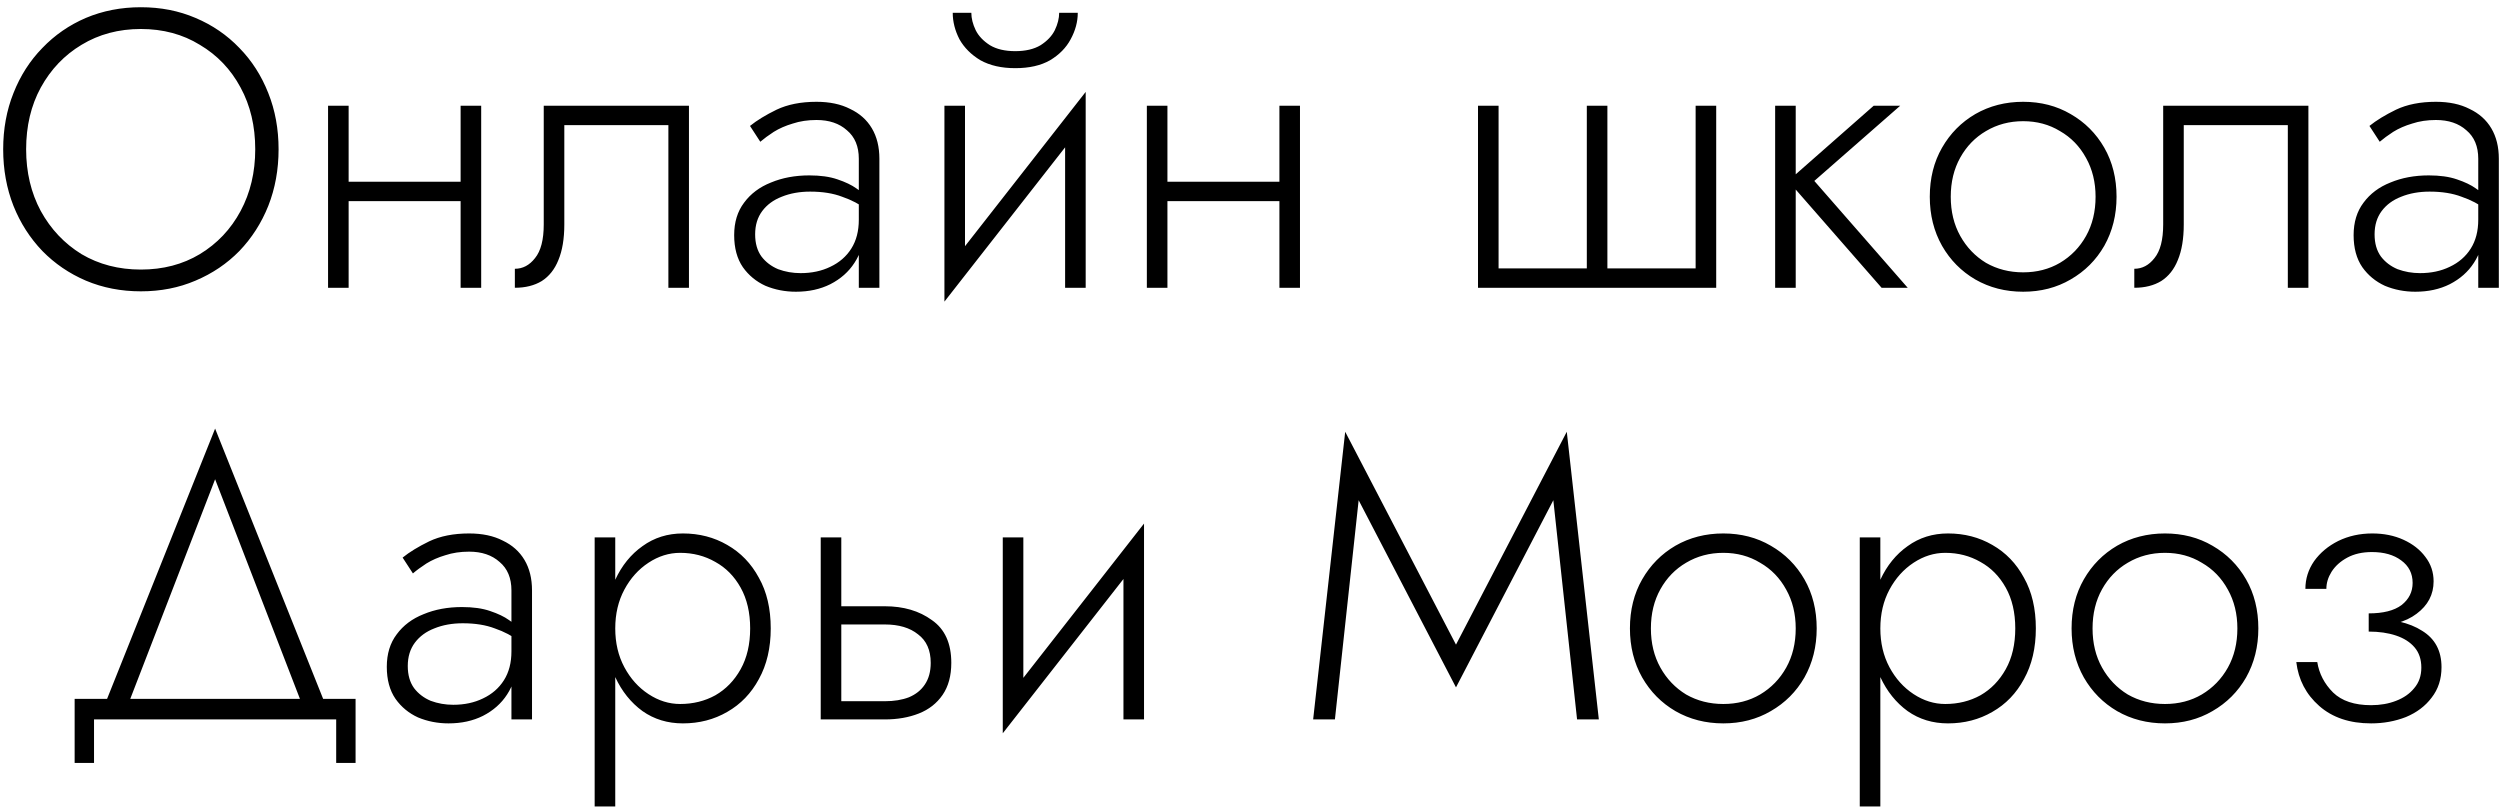 <?xml version="1.0" encoding="UTF-8"?> <svg xmlns="http://www.w3.org/2000/svg" width="139" height="45" viewBox="0 0 139 45" fill="none"><path d="M1.453 8.3C1.453 9.576 1.724 10.72 2.267 11.732C2.824 12.744 3.58 13.543 4.533 14.13C5.501 14.702 6.601 14.988 7.833 14.988C9.065 14.988 10.158 14.702 11.111 14.13C12.079 13.543 12.834 12.744 13.377 11.732C13.92 10.72 14.191 9.576 14.191 8.3C14.191 7.009 13.92 5.865 13.377 4.868C12.834 3.856 12.079 3.064 11.111 2.492C10.158 1.905 9.065 1.612 7.833 1.612C6.601 1.612 5.501 1.905 4.533 2.492C3.58 3.064 2.824 3.856 2.267 4.868C1.724 5.865 1.453 7.009 1.453 8.3ZM0.177 8.3C0.177 7.171 0.368 6.129 0.749 5.176C1.13 4.208 1.666 3.372 2.355 2.668C3.044 1.949 3.851 1.392 4.775 0.996C5.714 0.6 6.733 0.402 7.833 0.402C8.933 0.402 9.945 0.6 10.869 0.996C11.808 1.392 12.622 1.949 13.311 2.668C14 3.372 14.536 4.208 14.917 5.176C15.298 6.129 15.489 7.171 15.489 8.3C15.489 9.429 15.298 10.478 14.917 11.446C14.536 12.399 14 13.235 13.311 13.954C12.622 14.658 11.808 15.208 10.869 15.604C9.945 16 8.933 16.198 7.833 16.198C6.733 16.198 5.714 16 4.775 15.604C3.851 15.208 3.044 14.658 2.355 13.954C1.666 13.235 1.13 12.399 0.749 11.446C0.368 10.478 0.177 9.429 0.177 8.3ZM18.922 11.182V10.104H26.314V11.182H18.922ZM25.61 5.88H26.754V16H25.61V5.88ZM18.24 5.88H19.384V16H18.24V5.88ZM38.306 5.88V16H37.162V6.958H31.376V12.48C31.376 13.272 31.266 13.932 31.046 14.46C30.841 14.973 30.533 15.362 30.122 15.626C29.712 15.875 29.213 16 28.626 16V14.944C29.066 14.944 29.44 14.746 29.748 14.35C30.071 13.954 30.232 13.331 30.232 12.48V5.88H38.306ZM41.986 13.03C41.986 13.529 42.104 13.939 42.338 14.262C42.573 14.57 42.881 14.805 43.262 14.966C43.658 15.113 44.076 15.186 44.516 15.186C45.132 15.186 45.682 15.069 46.166 14.834C46.665 14.599 47.054 14.262 47.332 13.822C47.611 13.382 47.75 12.847 47.75 12.216L48.014 12.876C48.014 13.521 47.846 14.101 47.508 14.614C47.186 15.113 46.738 15.509 46.166 15.802C45.609 16.081 44.971 16.22 44.252 16.22C43.651 16.22 43.086 16.11 42.558 15.89C42.045 15.655 41.627 15.311 41.304 14.856C40.982 14.387 40.82 13.793 40.82 13.074C40.82 12.355 41.004 11.754 41.37 11.27C41.737 10.771 42.236 10.397 42.866 10.148C43.497 9.884 44.208 9.752 45 9.752C45.616 9.752 46.137 9.825 46.562 9.972C47.002 10.119 47.354 10.287 47.618 10.478C47.897 10.669 48.095 10.83 48.212 10.962V11.666C47.802 11.358 47.34 11.116 46.826 10.94C46.328 10.749 45.734 10.654 45.044 10.654C44.458 10.654 43.93 10.749 43.46 10.94C43.006 11.116 42.646 11.38 42.382 11.732C42.118 12.084 41.986 12.517 41.986 13.03ZM42.272 7.882L41.7 7.002C42.082 6.694 42.573 6.393 43.174 6.1C43.79 5.807 44.531 5.66 45.396 5.66C46.13 5.66 46.753 5.792 47.266 6.056C47.794 6.305 48.198 6.665 48.476 7.134C48.755 7.603 48.894 8.168 48.894 8.828V16H47.75V8.828C47.75 8.139 47.53 7.611 47.09 7.244C46.665 6.863 46.1 6.672 45.396 6.672C44.912 6.672 44.472 6.738 44.076 6.87C43.68 6.987 43.328 7.141 43.02 7.332C42.727 7.523 42.478 7.706 42.272 7.882ZM60.254 6.87L52.51 16.77L52.62 15.01L60.364 5.11L60.254 6.87ZM53.654 5.88V15.142L52.51 16.77V5.88H53.654ZM60.364 5.11V16H59.22V6.738L60.364 5.11ZM52.972 0.71H54.006C54.006 1.018 54.087 1.341 54.248 1.678C54.409 2.001 54.673 2.279 55.04 2.514C55.407 2.734 55.876 2.844 56.448 2.844C57.02 2.844 57.489 2.734 57.856 2.514C58.223 2.279 58.487 2.001 58.648 1.678C58.809 1.341 58.89 1.018 58.89 0.71H59.924C59.924 1.209 59.792 1.7 59.528 2.184C59.279 2.653 58.897 3.042 58.384 3.35C57.871 3.643 57.225 3.79 56.448 3.79C55.685 3.79 55.04 3.643 54.512 3.35C53.999 3.042 53.61 2.653 53.346 2.184C53.097 1.7 52.972 1.209 52.972 0.71ZM64.447 11.182V10.104H71.839V11.182H64.447ZM71.135 5.88H72.279V16H71.135V5.88ZM63.765 5.88H64.909V16H63.765V5.88ZM89.371 14.922H94.277V5.88H95.421V16H82.177V5.88H83.321V14.922H88.227V5.88H89.371V14.922ZM98.698 5.88H99.842V16H98.698V5.88ZM104.176 5.88H105.65L100.876 10.06L106.068 16H104.616L99.424 10.06L104.176 5.88ZM107.296 10.94C107.296 9.913 107.523 9.004 107.978 8.212C108.432 7.42 109.048 6.797 109.826 6.342C110.618 5.887 111.505 5.66 112.488 5.66C113.47 5.66 114.35 5.887 115.128 6.342C115.92 6.797 116.543 7.42 116.998 8.212C117.452 9.004 117.68 9.913 117.68 10.94C117.68 11.952 117.452 12.861 116.998 13.668C116.543 14.46 115.92 15.083 115.128 15.538C114.35 15.993 113.47 16.22 112.488 16.22C111.505 16.22 110.618 15.993 109.826 15.538C109.048 15.083 108.432 14.46 107.978 13.668C107.523 12.861 107.296 11.952 107.296 10.94ZM108.462 10.94C108.462 11.761 108.638 12.487 108.99 13.118C109.342 13.749 109.818 14.247 110.42 14.614C111.036 14.966 111.725 15.142 112.488 15.142C113.25 15.142 113.932 14.966 114.534 14.614C115.15 14.247 115.634 13.749 115.986 13.118C116.338 12.487 116.514 11.761 116.514 10.94C116.514 10.133 116.338 9.415 115.986 8.784C115.634 8.139 115.15 7.64 114.534 7.288C113.932 6.921 113.25 6.738 112.488 6.738C111.725 6.738 111.036 6.921 110.42 7.288C109.818 7.64 109.342 8.131 108.99 8.762C108.638 9.393 108.462 10.119 108.462 10.94ZM128.347 5.88V16H127.203V6.958H121.417V12.48C121.417 13.272 121.307 13.932 121.087 14.46C120.882 14.973 120.574 15.362 120.163 15.626C119.753 15.875 119.254 16 118.667 16V14.944C119.107 14.944 119.481 14.746 119.789 14.35C120.112 13.954 120.273 13.331 120.273 12.48V5.88H128.347ZM132.027 13.03C132.027 13.529 132.145 13.939 132.379 14.262C132.614 14.57 132.922 14.805 133.303 14.966C133.699 15.113 134.117 15.186 134.557 15.186C135.173 15.186 135.723 15.069 136.207 14.834C136.706 14.599 137.095 14.262 137.373 13.822C137.652 13.382 137.791 12.847 137.791 12.216L138.055 12.876C138.055 13.521 137.887 14.101 137.549 14.614C137.227 15.113 136.779 15.509 136.207 15.802C135.65 16.081 135.012 16.22 134.293 16.22C133.692 16.22 133.127 16.11 132.599 15.89C132.086 15.655 131.668 15.311 131.345 14.856C131.023 14.387 130.861 13.793 130.861 13.074C130.861 12.355 131.045 11.754 131.411 11.27C131.778 10.771 132.277 10.397 132.907 10.148C133.538 9.884 134.249 9.752 135.041 9.752C135.657 9.752 136.178 9.825 136.603 9.972C137.043 10.119 137.395 10.287 137.659 10.478C137.938 10.669 138.136 10.83 138.253 10.962V11.666C137.843 11.358 137.381 11.116 136.867 10.94C136.369 10.749 135.775 10.654 135.085 10.654C134.499 10.654 133.971 10.749 133.501 10.94C133.047 11.116 132.687 11.38 132.423 11.732C132.159 12.084 132.027 12.517 132.027 13.03ZM132.313 7.882L131.741 7.002C132.123 6.694 132.614 6.393 133.215 6.1C133.831 5.807 134.572 5.66 135.437 5.66C136.171 5.66 136.794 5.792 137.307 6.056C137.835 6.305 138.239 6.665 138.517 7.134C138.796 7.603 138.935 8.168 138.935 8.828V16H137.791V8.828C137.791 8.139 137.571 7.611 137.131 7.244C136.706 6.863 136.141 6.672 135.437 6.672C134.953 6.672 134.513 6.738 134.117 6.87C133.721 6.987 133.369 7.141 133.061 7.332C132.768 7.523 132.519 7.706 132.313 7.882ZM11.96 26.646L6.988 39.516H5.69L11.96 23.83L18.23 39.516H16.931L11.96 26.646ZM18.692 40H5.228V42.42H4.15V38.856H19.77V42.42H18.692V40ZM22.672 37.03C22.672 37.529 22.789 37.939 23.024 38.262C23.259 38.57 23.567 38.805 23.948 38.966C24.344 39.113 24.762 39.186 25.202 39.186C25.818 39.186 26.368 39.069 26.852 38.834C27.351 38.599 27.739 38.262 28.018 37.822C28.297 37.382 28.436 36.847 28.436 36.216L28.7 36.876C28.7 37.521 28.531 38.101 28.194 38.614C27.871 39.113 27.424 39.509 26.852 39.802C26.294 40.081 25.657 40.22 24.938 40.22C24.337 40.22 23.772 40.11 23.244 39.89C22.73 39.655 22.312 39.311 21.99 38.856C21.667 38.387 21.506 37.793 21.506 37.074C21.506 36.355 21.689 35.754 22.056 35.27C22.422 34.771 22.921 34.397 23.552 34.148C24.183 33.884 24.894 33.752 25.686 33.752C26.302 33.752 26.823 33.825 27.248 33.972C27.688 34.119 28.04 34.287 28.304 34.478C28.582 34.669 28.78 34.83 28.898 34.962V35.666C28.487 35.358 28.025 35.116 27.512 34.94C27.013 34.749 26.419 34.654 25.73 34.654C25.143 34.654 24.615 34.749 24.146 34.94C23.691 35.116 23.332 35.38 23.068 35.732C22.804 36.084 22.672 36.517 22.672 37.03ZM22.958 31.882L22.386 31.002C22.767 30.694 23.259 30.393 23.86 30.1C24.476 29.807 25.216 29.66 26.082 29.66C26.815 29.66 27.439 29.792 27.952 30.056C28.48 30.305 28.883 30.665 29.162 31.134C29.441 31.603 29.58 32.168 29.58 32.828V40H28.436V32.828C28.436 32.139 28.216 31.611 27.776 31.244C27.351 30.863 26.786 30.672 26.082 30.672C25.598 30.672 25.158 30.738 24.762 30.87C24.366 30.987 24.014 31.141 23.706 31.332C23.413 31.523 23.163 31.706 22.958 31.882ZM34.208 44.84H33.063V29.88H34.208V44.84ZM42.853 34.94C42.853 36.025 42.633 36.964 42.194 37.756C41.768 38.548 41.181 39.157 40.434 39.582C39.7 40.007 38.879 40.22 37.969 40.22C37.119 40.22 36.371 39.993 35.725 39.538C35.08 39.069 34.574 38.438 34.208 37.646C33.855 36.839 33.679 35.937 33.679 34.94C33.679 33.928 33.855 33.026 34.208 32.234C34.574 31.442 35.08 30.819 35.725 30.364C36.371 29.895 37.119 29.66 37.969 29.66C38.879 29.66 39.7 29.873 40.434 30.298C41.181 30.723 41.768 31.332 42.194 32.124C42.633 32.901 42.853 33.84 42.853 34.94ZM41.709 34.94C41.709 34.06 41.533 33.305 41.181 32.674C40.83 32.043 40.36 31.567 39.773 31.244C39.187 30.907 38.534 30.738 37.816 30.738C37.2 30.738 36.613 30.921 36.056 31.288C35.498 31.655 35.051 32.153 34.714 32.784C34.376 33.415 34.208 34.133 34.208 34.94C34.208 35.747 34.376 36.465 34.714 37.096C35.051 37.727 35.498 38.225 36.056 38.592C36.613 38.959 37.2 39.142 37.816 39.142C38.534 39.142 39.187 38.981 39.773 38.658C40.36 38.321 40.83 37.837 41.181 37.206C41.533 36.575 41.709 35.82 41.709 34.94ZM45.632 29.88H46.776V40H45.632V29.88ZM46.27 34.72V33.708H49.196C50.238 33.708 51.11 33.965 51.814 34.478C52.533 34.977 52.892 35.769 52.892 36.854C52.892 37.573 52.731 38.167 52.408 38.636C52.086 39.105 51.646 39.45 51.088 39.67C50.531 39.89 49.9 40 49.196 40H46.27V38.988H49.196C49.71 38.988 50.157 38.915 50.538 38.768C50.92 38.607 51.213 38.372 51.418 38.064C51.638 37.741 51.748 37.338 51.748 36.854C51.748 36.15 51.514 35.622 51.044 35.27C50.59 34.903 49.974 34.72 49.196 34.72H46.27ZM63.498 30.87L55.754 40.77L55.864 39.01L63.608 29.11L63.498 30.87ZM56.898 29.88V39.142L55.754 40.77V29.88H56.898ZM63.608 29.11V40H62.464V30.738L63.608 29.11ZM75.541 27.812L74.221 40H73.011L74.793 24.006L80.953 35.842L87.113 24.006L88.895 40H87.685L86.365 27.812L80.953 38.218L75.541 27.812ZM90.624 34.94C90.624 33.913 90.851 33.004 91.306 32.212C91.76 31.42 92.376 30.797 93.154 30.342C93.946 29.887 94.833 29.66 95.816 29.66C96.798 29.66 97.678 29.887 98.456 30.342C99.248 30.797 99.871 31.42 100.326 32.212C100.78 33.004 101.008 33.913 101.008 34.94C101.008 35.952 100.78 36.861 100.326 37.668C99.871 38.46 99.248 39.083 98.456 39.538C97.678 39.993 96.798 40.22 95.816 40.22C94.833 40.22 93.946 39.993 93.154 39.538C92.376 39.083 91.76 38.46 91.306 37.668C90.851 36.861 90.624 35.952 90.624 34.94ZM91.79 34.94C91.79 35.761 91.966 36.487 92.318 37.118C92.67 37.749 93.146 38.247 93.748 38.614C94.364 38.966 95.053 39.142 95.816 39.142C96.578 39.142 97.26 38.966 97.862 38.614C98.478 38.247 98.962 37.749 99.314 37.118C99.666 36.487 99.842 35.761 99.842 34.94C99.842 34.133 99.666 33.415 99.314 32.784C98.962 32.139 98.478 31.64 97.862 31.288C97.26 30.921 96.578 30.738 95.816 30.738C95.053 30.738 94.364 30.921 93.748 31.288C93.146 31.64 92.67 32.131 92.318 32.762C91.966 33.393 91.79 34.119 91.79 34.94ZM104.547 44.84H103.403V29.88H104.547V44.84ZM113.193 34.94C113.193 36.025 112.973 36.964 112.533 37.756C112.108 38.548 111.521 39.157 110.773 39.582C110.04 40.007 109.219 40.22 108.309 40.22C107.459 40.22 106.711 39.993 106.065 39.538C105.42 39.069 104.914 38.438 104.547 37.646C104.195 36.839 104.019 35.937 104.019 34.94C104.019 33.928 104.195 33.026 104.547 32.234C104.914 31.442 105.42 30.819 106.065 30.364C106.711 29.895 107.459 29.66 108.309 29.66C109.219 29.66 110.04 29.873 110.773 30.298C111.521 30.723 112.108 31.332 112.533 32.124C112.973 32.901 113.193 33.84 113.193 34.94ZM112.049 34.94C112.049 34.06 111.873 33.305 111.521 32.674C111.169 32.043 110.7 31.567 110.113 31.244C109.527 30.907 108.874 30.738 108.155 30.738C107.539 30.738 106.953 30.921 106.395 31.288C105.838 31.655 105.391 32.153 105.053 32.784C104.716 33.415 104.547 34.133 104.547 34.94C104.547 35.747 104.716 36.465 105.053 37.096C105.391 37.727 105.838 38.225 106.395 38.592C106.953 38.959 107.539 39.142 108.155 39.142C108.874 39.142 109.527 38.981 110.113 38.658C110.7 38.321 111.169 37.837 111.521 37.206C111.873 36.575 112.049 35.82 112.049 34.94ZM115.18 34.94C115.18 33.913 115.408 33.004 115.862 32.212C116.317 31.42 116.933 30.797 117.71 30.342C118.502 29.887 119.39 29.66 120.372 29.66C121.355 29.66 122.235 29.887 123.012 30.342C123.804 30.797 124.428 31.42 124.882 32.212C125.337 33.004 125.564 33.913 125.564 34.94C125.564 35.952 125.337 36.861 124.882 37.668C124.428 38.46 123.804 39.083 123.012 39.538C122.235 39.993 121.355 40.22 120.372 40.22C119.39 40.22 118.502 39.993 117.71 39.538C116.933 39.083 116.317 38.46 115.862 37.668C115.408 36.861 115.18 35.952 115.18 34.94ZM116.346 34.94C116.346 35.761 116.522 36.487 116.874 37.118C117.226 37.749 117.703 38.247 118.304 38.614C118.92 38.966 119.61 39.142 120.372 39.142C121.135 39.142 121.817 38.966 122.418 38.614C123.034 38.247 123.518 37.749 123.87 37.118C124.222 36.487 124.398 35.761 124.398 34.94C124.398 34.133 124.222 33.415 123.87 32.784C123.518 32.139 123.034 31.64 122.418 31.288C121.817 30.921 121.135 30.738 120.372 30.738C119.61 30.738 118.92 30.921 118.304 31.288C117.703 31.64 117.226 32.131 116.874 32.762C116.522 33.393 116.346 34.119 116.346 34.94ZM131.7 34.83V34.104C132.507 34.104 133.115 33.95 133.526 33.642C133.937 33.319 134.142 32.909 134.142 32.41C134.142 31.882 133.929 31.464 133.504 31.156C133.093 30.848 132.551 30.694 131.876 30.694C131.348 30.694 130.893 30.797 130.512 31.002C130.131 31.207 129.837 31.471 129.632 31.794C129.441 32.102 129.346 32.417 129.346 32.74H128.18C128.18 32.183 128.341 31.669 128.664 31.2C129.001 30.731 129.449 30.357 130.006 30.078C130.578 29.799 131.209 29.66 131.898 29.66C132.543 29.66 133.123 29.777 133.636 30.012C134.149 30.247 134.553 30.562 134.846 30.958C135.154 31.354 135.308 31.809 135.308 32.322C135.308 33.055 134.993 33.657 134.362 34.126C133.746 34.595 132.859 34.83 131.7 34.83ZM131.832 40.22C130.644 40.22 129.683 39.897 128.95 39.252C128.217 38.607 127.791 37.793 127.674 36.81H128.84C128.943 37.455 129.236 38.02 129.72 38.504C130.204 38.973 130.908 39.208 131.832 39.208C132.345 39.208 132.807 39.127 133.218 38.966C133.643 38.805 133.981 38.57 134.23 38.262C134.494 37.954 134.626 37.573 134.626 37.118C134.626 36.663 134.501 36.289 134.252 35.996C134.003 35.703 133.658 35.483 133.218 35.336C132.778 35.189 132.272 35.116 131.7 35.116V34.39C132.976 34.39 133.966 34.617 134.67 35.072C135.389 35.512 135.748 36.187 135.748 37.096C135.748 37.756 135.565 38.321 135.198 38.79C134.846 39.259 134.369 39.619 133.768 39.868C133.167 40.103 132.521 40.22 131.832 40.22Z" fill="black"></path></svg> 